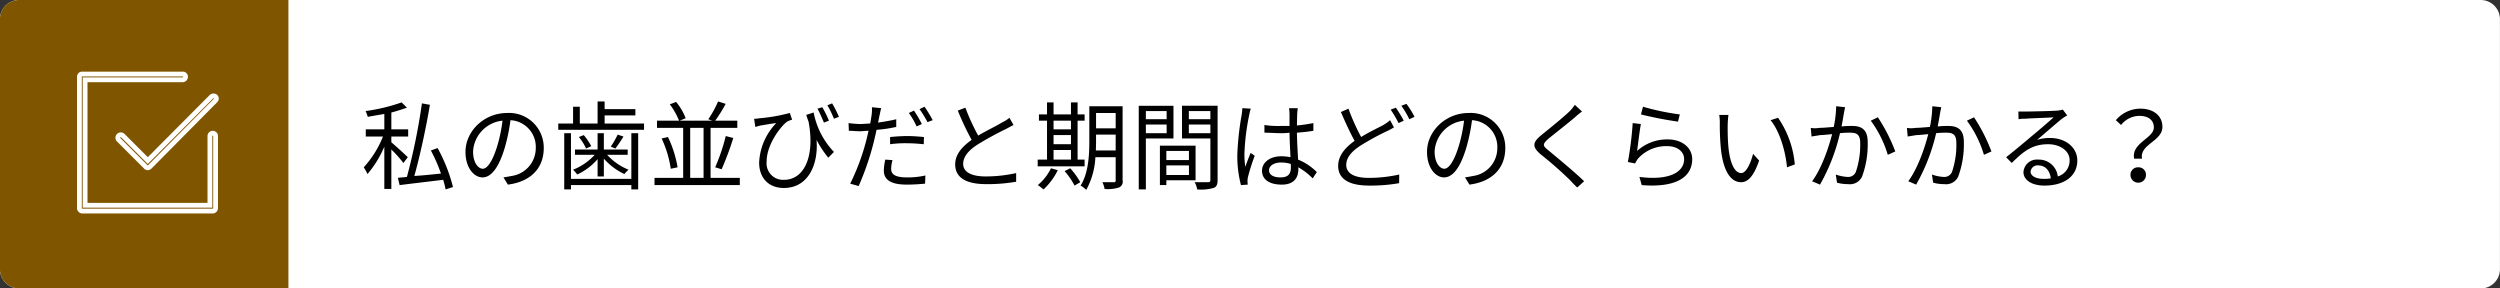 <svg id="質問3.svg" xmlns="http://www.w3.org/2000/svg" width="520" height="60" viewBox="0 0 520 60">
  <rect x="0" y="0" width="520" height="60" fill="#333333" stroke="none"/>
  <defs>
    <style>
      .cls-1 {
        fill: #fff;
      }

      .cls-1, .cls-2, .cls-3, .cls-4 {
        fill-rule: evenodd;
      }

      .cls-2 {
        fill: #805500;
      }

      .cls-3 {
        fill: none;
        stroke: #fff;
        stroke-width: 1px;
      }
    </style>
  </defs>
  <path id="ボタンボックス" class="cls-1" d="M1079.99,14984h512a4.005,4.005,0,0,1,4,4v52a4.005,4.005,0,0,1-4,4h-512a4.005,4.005,0,0,1-4-4v-52A4.005,4.005,0,0,1,1079.99,14984Z" transform="translate(-1076 -14984)"/>
  <path id="ボタンボックス-2" data-name="ボタンボックス" class="cls-2" d="M1079.99,14984h56v60h-56a4.005,4.005,0,0,1-4-4v-52A4.005,4.005,0,0,1,1079.99,14984Z" transform="translate(-1076 -14984)"/>
  <path id="シェイプ_1296" data-name="シェイプ 1296" class="cls-3" d="M1106.74,15018.9a0.718,0.718,0,0,1-.42-0.2l-5.61-5.6a0.612,0.612,0,0,1,.83-0.9l5.2,5.2,13.25-13.3a0.663,0.663,0,0,1,.84,0,0.55,0.55,0,0,1,0,.8l-13.67,13.8A0.718,0.718,0,0,1,1106.74,15018.9Zm13.51,9h-27.14a0.613,0.613,0,0,1-.59-0.6V15000a0.554,0.554,0,0,1,.59-0.6h20.88a0.561,0.561,0,0,1,.6.6,0.622,0.622,0,0,1-.6.6H1093.7v26.1h25.96v-14.4a0.59,0.59,0,1,1,1.18,0v15A0.613,0.613,0,0,1,1120.25,15027.9Z" transform="translate(-1076 -14984)"/>
  <path id="私の歯並びだと期間はどのくらいかかる_" data-name="私の歯並びだと期間はどのくらいかかる？" class="cls-4" d="M1160.82,15016.7c-0.5-.5-2.68-2.5-3.42-3.1v-1.2h3.5v-1.5h-3.5v-3.5c1.2-.3,2.34-0.7,3.24-1l-1.1-1.1a37.922,37.922,0,0,1-7.5,1.8,9.518,9.518,0,0,1,.46,1.2c1.1-.2,2.28-0.4,3.44-0.6v3.2h-3.86v1.5h3.58a21.191,21.191,0,0,1-4,6.4,12.26,12.26,0,0,1,.78,1.4,22.093,22.093,0,0,0,3.5-5.7v8.8h1.46v-8.2a23.933,23.933,0,0,1,2.5,2.8Zm9.4,6.2a33.906,33.906,0,0,0-3.2-8.1l-1.4.5a32.526,32.526,0,0,1,2.1,4.8c-1.92.2-3.84,0.4-5.54,0.5,1.16-4.1,2.46-10.1,3.24-14.8l-1.66-.3a129.179,129.179,0,0,1-3.12,15.3c-0.7.1-1.32,0.1-1.88,0.2l0.36,1.5c2.4-.3,5.78-0.7,9.06-1.1a15.356,15.356,0,0,1,.5,2Zm6.2-3.8c-0.86,0-2.02-1.1-2.02-3.6a6.811,6.811,0,0,1,6.12-6.4,31.072,31.072,0,0,1-1.1,5.3C1178.4,15017.7,1177.3,15019.1,1176.42,15019.1Zm5.22,3.3c4.72-.6,7.46-3.4,7.46-7.6a7.206,7.206,0,0,0-7.6-7.3c-4.84,0-8.68,3.8-8.68,8.1,0,3.3,1.78,5.3,3.54,5.3,1.84,0,3.42-2.1,4.64-6.2a38.41,38.41,0,0,0,1.18-5.7,5.554,5.554,0,0,1,5.26,5.8,5.842,5.842,0,0,1-5.02,5.8c-0.48.1-1.08,0.2-1.7,0.3Zm25.68-1.2h-12.56v-9.5h-1.4v11.7h1.4v-0.9h12.56v0.9h1.42v-11.7h-1.42v9.5Zm-7.02-.5h1.3v-3.7a13.341,13.341,0,0,0,4.26,3.2,7.387,7.387,0,0,1,.88-0.9,12.226,12.226,0,0,1-4.46-3.1h4.28v-1.1h-4.96v-3.4h-1.3v3.4h-4.7v1.1h4.1a12.043,12.043,0,0,1-4.5,3.1,7.652,7.652,0,0,1,.86,1,12.65,12.65,0,0,0,4.24-3.2v3.6Zm-3.9-8.2a9.871,9.871,0,0,1,1.5,2.4l1.08-.5a12.314,12.314,0,0,0-1.56-2.3Zm8.08-.5a20.029,20.029,0,0,1-1.44,2.5l0.96,0.4c0.52-.7,1.14-1.6,1.68-2.5Zm-2.72-2.3v-1.7h6.4v-1.3h-6.4v-1.6h-1.46v4.6h-3.7v-3.5h-1.4v3.5h-3.08v1.3h17.84v-1.3h-8.2Zm17.8,0.9h2.78v10.4h-2.78v-10.4Zm4.24,10.4v-10.4h5.56v-1.5h-4.6a29.415,29.415,0,0,0,2.18-3.5l-1.58-.5a20.625,20.625,0,0,1-2.04,3.7l0.82,0.3h-6.78l1.26-.5a11.627,11.627,0,0,0-2-3.4l-1.3.5a14.478,14.478,0,0,1,1.92,3.4h-4.58v1.5h5.44v10.4h-5.96v1.5h17.74v-1.5h-6.08Zm-10.18-8.2a22.563,22.563,0,0,1,1.9,6.3l1.42-.3a23.735,23.735,0,0,0-2-6.3Zm12.48,6.4a59.715,59.715,0,0,0,2.42-6.5l-1.56-.4a41.324,41.324,0,0,1-2.2,6.5Zm22.32-10.1a22.832,22.832,0,0,0-1.38-2.8l-1,.3c0.44,0.8.96,2,1.34,2.9Zm-4.72-1.2c0.16,0.5.32,1,.48,1.4,1.38,7.3-.96,12.1-5.08,12.1a3.432,3.432,0,0,1-3.64-3.8c0-3.6,3-7.4,4.26-8.3a4.813,4.813,0,0,1,1.04-.4l-0.48-1.4a35.465,35.465,0,0,1-6.36,1.1,4.031,4.031,0,0,1-1.06.1l0.24,1.7c0.4-.1.76-0.2,1.1-0.3,0.78-.1,2.26-0.4,3.26-0.5a12.653,12.653,0,0,0-3.56,8.2c0,3.2,1.96,5.3,5.14,5.3,5.14,0,7.22-5,6.8-10a21.959,21.959,0,0,0,2.44,3.7l1.18-1.2a16.259,16.259,0,0,1-4.22-8.2Zm4.4-2a20.275,20.275,0,0,1,1.36,2.8l1.04-.4a22.817,22.817,0,0,0-1.42-2.8Zm19.64,3.9a22.807,22.807,0,0,0-1.64-2.8l-1.06.5a15.792,15.792,0,0,1,1.62,2.8Zm-6.6,4.2a22.342,22.342,0,0,1,3.66-.2c1.16,0,2.34.1,3.34,0.2l0.04-1.5c-1.06-.1-2.28-0.2-3.42-0.2-1.28,0-2.58.1-3.62,0.2v1.5Zm1.28-5.2c-1.2.3-2.5,0.5-3.78,0.7l0.3-1.5c0.08-.3.22-1.1,0.36-1.5l-1.94-.2a8.882,8.882,0,0,1-.06,1.6c-0.06.4-.16,1.1-0.3,1.8-0.76,0-1.46.1-2.12,0.1a23.305,23.305,0,0,1-2.38-.2l0.06,1.6c0.7,0,1.42.1,2.3,0.1,0.56,0,1.16-.1,1.8-0.1-0.16.7-.32,1.4-0.5,2.1a45.838,45.838,0,0,1-3.32,8.9l1.76,0.5a56.921,56.921,0,0,0,3.1-9c0.22-.9.44-1.8,0.62-2.7a27.359,27.359,0,0,0,4.1-.6v-1.6Zm-2.28,8.4a10.846,10.846,0,0,0-.3,2.3c0,2,1.64,2.9,4.76,2.9,1.44,0,2.76-.1,3.82-0.2l0.06-1.7a16.426,16.426,0,0,1-3.86.4c-2.82,0-3.26-.9-3.26-1.8a7.482,7.482,0,0,1,.28-1.8Zm7.12-10.5a21.688,21.688,0,0,1,1.66,2.7l1.08-.4a26.168,26.168,0,0,0-1.7-2.8Zm18.7,1.8a5.563,5.563,0,0,1-1.42.9c-1.08.7-3.22,1.7-5.08,2.8a44.438,44.438,0,0,1-2.66-5.8l-1.58.6a59.046,59.046,0,0,0,2.88,6.1c-2.12,1.5-3.42,3.1-3.42,5.1,0,3,2.7,4.1,6.42,4.1a34.484,34.484,0,0,0,6.26-.5v-1.8a29.082,29.082,0,0,1-6.34.7c-3.12,0-4.68-1-4.68-2.6,0-1.5,1.1-2.8,2.94-4a68.346,68.346,0,0,1,6.02-3.3c0.58-.3,1.08-0.6,1.52-0.8Zm9.18,6.7h3.62v2h-3.62v-2Zm3.62-6.1v1.8h-3.62v-1.8h3.62Zm-3.62,3h3.62v1.9h-3.62v-1.9Zm6.46,5.1h-1.46v-8.1h1.46v-1.3h-1.46v-2.5h-1.38v2.5h-3.62v-2.5h-1.36v2.5h-1.68v1.3h1.68v8.1h-1.94v1.4h9.76v-1.4Zm-7,1.8a10.406,10.406,0,0,1-2.74,3.5c0.36,0.2.92,0.7,1.2,0.9a13.794,13.794,0,0,0,2.96-4Zm2.84,0.6a14.412,14.412,0,0,1,2.06,3l1.2-.7a15.161,15.161,0,0,0-2.1-2.9Zm6.5-4.3c0.02-.7.04-1.3,0.04-2v-1.3h4.08v3.3h-4.12Zm4.12-7.8v3.2h-4.08v-3.2h4.08Zm1.44-1.4h-6.92v7.2c0,2.9-.16,6.7-1.82,9.3a5.264,5.264,0,0,1,1.18.9,15.717,15.717,0,0,0,1.9-6.8h4.22v4.8a0.344,0.344,0,0,1-.42.4h-2.34a5.465,5.465,0,0,1,.46,1.4,7.412,7.412,0,0,0,2.98-.3,1.3,1.3,0,0,0,.76-1.5v-15.4Zm9.16,1v1.7h-4.32v-1.7h4.32Zm-4.32,4.6v-1.8h4.32v1.8h-4.32Zm5.74,1.1v-6.8h-7.22v17.4h1.48v-10.6h5.74Zm3.22,2.6v1.9h-4.7v-1.9h4.7Zm-4.7,5v-2h4.7v2h-4.7Zm6.08,1.1v-7.2h-7.42v8.2h1.34v-1h6.08Zm-1.4-9.8v-1.8h4.48v1.8h-4.48Zm4.48-4.6v1.7h-4.48v-1.7h4.48Zm1.5-1.1h-7.4v6.8h5.9v8.6c0,0.4-.12.5-0.46,0.5h-2.8a5.582,5.582,0,0,1,.52,1.5,9.347,9.347,0,0,0,3.36-.3c0.66-.2.88-0.7,0.88-1.7V15006Zm5.14,0.5a9.456,9.456,0,0,1-.14,1.4,60.622,60.622,0,0,0-.9,8.3,23.865,23.865,0,0,0,.76,6.3l1.42-.1c-0.02-.2-0.06-0.5-0.06-0.7a3.973,3.973,0,0,1,.1-0.9,42.954,42.954,0,0,1,1.4-4.4l-0.84-.6c-0.34.8-.8,2-1.12,2.9a18.355,18.355,0,0,1-.18-2.7,47.3,47.3,0,0,1,.98-8,11.877,11.877,0,0,1,.34-1.4Zm10.1,12.3c0,1.3-.48,2.1-2.16,2.1-1.42,0-2.38-.5-2.38-1.5,0-.9,1.02-1.6,2.5-1.6a6.765,6.765,0,0,1,2.02.3C1344.5,15018.4,1344.5,15018.6,1344.5,15018.8Zm5.4,1a11.485,11.485,0,0,0-3.9-2.6c-0.08-1.7-.22-3.7-0.24-5.6,1.18-.1,2.34-0.2,3.42-0.4v-1.6a33.405,33.405,0,0,1-3.42.5c0.02-.9.04-1.9,0.06-2.4q0.03-.6.12-1.2h-1.82a9.357,9.357,0,0,1,.1,1.2v2.5h-1.86a18.731,18.731,0,0,1-3.36-.2v1.6c1.16,0,2.2.1,3.32,0.1a12.1,12.1,0,0,0,1.9-.1c0.02,1.7.14,3.6,0.2,5.1a10.367,10.367,0,0,0-1.84-.2c-2.6,0-4.08,1.4-4.08,3,0,1.8,1.46,2.9,4.12,2.9,2.68,0,3.44-1.6,3.44-3.2v-0.4a13.887,13.887,0,0,1,2.98,2.3Zm15.24-10.8a9.412,9.412,0,0,1-1.4,1c-1.08.6-2.88,1.4-4.62,2.5a43.686,43.686,0,0,1-2.64-5.9l-1.58.7c0.92,2.1,1.96,4.4,2.86,6-2.12,1.5-3.42,3.2-3.42,5.2,0,3,2.72,4.1,6.42,4.1a34.32,34.32,0,0,0,6.26-.5l0.02-1.8a29.082,29.082,0,0,1-6.34.7c-3.12,0-4.68-1-4.68-2.7,0-1.5,1.1-2.8,2.94-4a54.147,54.147,0,0,1,5.48-3,14.591,14.591,0,0,0,1.5-.8Zm0.12-2.2a25.44,25.44,0,0,1,1.64,2.8l1.08-.5a27.674,27.674,0,0,0-1.64-2.7Zm2.22-.8a18.759,18.759,0,0,1,1.66,2.8l1.08-.5a17.9,17.9,0,0,0-1.68-2.7Zm8.94,13.1c-0.86,0-2.02-1.1-2.02-3.6a6.811,6.811,0,0,1,6.12-6.4,31.072,31.072,0,0,1-1.1,5.3C1378.4,15017.7,1377.3,15019.1,1376.42,15019.1Zm5.22,3.3c4.72-.6,7.46-3.4,7.46-7.6a7.206,7.206,0,0,0-7.6-7.3c-4.84,0-8.68,3.8-8.68,8.1,0,3.3,1.78,5.3,3.54,5.3,1.84,0,3.42-2.1,4.64-6.2a38.41,38.41,0,0,0,1.18-5.7,5.554,5.554,0,0,1,5.26,5.8,5.842,5.842,0,0,1-5.02,5.8c-0.48.1-1.08,0.2-1.7,0.3Zm21.92-16.6a7.793,7.793,0,0,1-1.14,1.4c-1.34,1.3-4.34,3.7-5.82,4.9-1.8,1.5-2,2.4-.14,4a78.994,78.994,0,0,1,6.24,5.5c0.42,0.5.96,1,1.36,1.4l1.44-1.3c-1.94-1.9-5.6-4.9-7.4-6.4-1.28-1-1.28-1.3-.08-2.4,1.46-1.2,4.3-3.4,5.68-4.6a13.507,13.507,0,0,1,1.36-1.1Zm13.76,2a77.346,77.346,0,0,0,7.7,1.5l0.38-1.5a50.623,50.623,0,0,1-7.66-1.6Zm-0.02,2-1.7-.2a70.583,70.583,0,0,1-1,8.1l1.5,0.3a6.553,6.553,0,0,1,.6-1,7.873,7.873,0,0,1,6.12-2.6c2.02,0,3.48,1.1,3.48,2.7,0,2.7-3.06,4.5-9.3,3.7l0.48,1.7c7.36,0.6,10.5-1.8,10.5-5.4,0-2.3-2.02-4.1-5.06-4.1a9.208,9.208,0,0,0-6.4,2.4C1416.7,15014.1,1417.04,15011.2,1417.3,15009.8Zm18.22-1.9h-1.92a10.891,10.891,0,0,1,.12,1.8,51.393,51.393,0,0,0,.22,5.2c0.54,5.2,2.34,7,4.2,7,1.36,0,2.58-1.1,3.76-4.5l-1.26-1.4c-0.52,2-1.44,4-2.46,4-1.4,0-2.36-2.1-2.68-5.5-0.14-1.6-.16-3.4-0.14-4.6A19.784,19.784,0,0,1,1435.52,15007.9Zm10.32,0.6-1.56.5c1.88,2.3,3.08,6.3,3.42,9.8l1.62-.6A20.156,20.156,0,0,0,1445.84,15008.5Zm12.08-2.4a22.511,22.511,0,0,1-.5,4.3c-1.2.1-2.36,0.2-3.02,0.2a5.2,5.2,0,0,1-1.76,0l0.16,1.8c0.52-.1,1.32-0.2,1.78-0.3,0.52,0,1.48-.1,2.5-0.2-0.66,2.6-2.14,7.1-4.16,9.8l1.64,0.7a39.807,39.807,0,0,0,4.16-10.7,17.992,17.992,0,0,1,2.12-.1c1.26,0,2.08.3,2.08,2.1a17.335,17.335,0,0,1-.92,6.1,1.731,1.731,0,0,1-1.74,1,8.54,8.54,0,0,1-2.42-.5l0.26,1.7a8.567,8.567,0,0,0,2.32.3,2.768,2.768,0,0,0,2.9-1.6,19.361,19.361,0,0,0,1.16-7.2c0-2.7-1.46-3.3-3.22-3.3a20.105,20.105,0,0,0-2.22.1c0.22-1.1.4-2.2,0.5-2.8l0.24-1.2Zm7.2,3a23.168,23.168,0,0,1,3.54,7.1l1.56-.7a36.008,36.008,0,0,0-3.62-7.1Zm12.8-3a22.511,22.511,0,0,1-.5,4.3c-1.2.1-2.36,0.2-3.02,0.2a5.2,5.2,0,0,1-1.76,0l0.16,1.8c0.52-.1,1.32-0.2,1.78-0.3,0.52,0,1.48-.1,2.5-0.2-0.66,2.6-2.14,7.1-4.16,9.8l1.64,0.7a39.807,39.807,0,0,0,4.16-10.7,17.992,17.992,0,0,1,2.12-.1c1.26,0,2.08.3,2.08,2.1a17.335,17.335,0,0,1-.92,6.1,1.731,1.731,0,0,1-1.74,1,8.54,8.54,0,0,1-2.42-.5l0.26,1.7a8.567,8.567,0,0,0,2.32.3,2.768,2.768,0,0,0,2.9-1.6,19.361,19.361,0,0,0,1.16-7.2c0-2.7-1.46-3.3-3.22-3.3a20.105,20.105,0,0,0-2.22.1c0.22-1.1.4-2.2,0.5-2.8l0.24-1.2Zm7.2,3a23.168,23.168,0,0,1,3.54,7.1l1.56-.7a36.008,36.008,0,0,0-3.62-7.1Zm15.86,12.1c-1.48,0-2.62-.6-2.62-1.5a1.456,1.456,0,0,1,1.58-1.3c1.5,0,2.44,1.1,2.62,2.7A7.978,7.978,0,0,1,1500.98,15021.2Zm4.08-14.4a5.79,5.79,0,0,1-1.08.2c-1.04.1-5.74,0.2-6.76,0.2h-1.4l0.04,1.6a5.878,5.878,0,0,1,1.34-.1c1.02-.1,4.92-0.2,5.96-0.3-0.98.9-3.44,3-4.54,3.9-1.16,1-3.7,3.1-5.34,4.4l1.16,1.2c2.52-2.5,4.32-3.9,7.58-3.9,2.5,0,4.46,1.4,4.46,3.3a3.434,3.434,0,0,1-2.46,3.4,3.94,3.94,0,0,0-4.08-3.5,2.789,2.789,0,0,0-3.06,2.6c0,1.6,1.66,2.8,4.36,2.8,4.18,0,6.84-2,6.84-5.2,0-2.7-2.38-4.7-5.68-4.7a8.384,8.384,0,0,0-2.68.4c1.52-1.3,4.18-3.6,5.16-4.4,0.3-.2.74-0.5,1.1-0.7Zm14.84,10.2h1.64c-0.54-3,4.24-3.6,4.24-6.6,0-2.3-1.8-3.8-4.62-3.8a6.7,6.7,0,0,0-5.06,2.4l1.08,1a4.92,4.92,0,0,1,3.78-1.9c2.04,0,3.04,1,3.04,2.4C1524,15012.8,1519.28,15013.7,1519.9,15017Zm-0.76,3.4a1.609,1.609,0,0,0,1.62,1.6,1.592,1.592,0,0,0,1.6-1.6,1.532,1.532,0,0,0-1.6-1.6A1.548,1.548,0,0,0,1519.14,15020.4Z" transform="translate(-1076 -14984)"/>
</svg>
